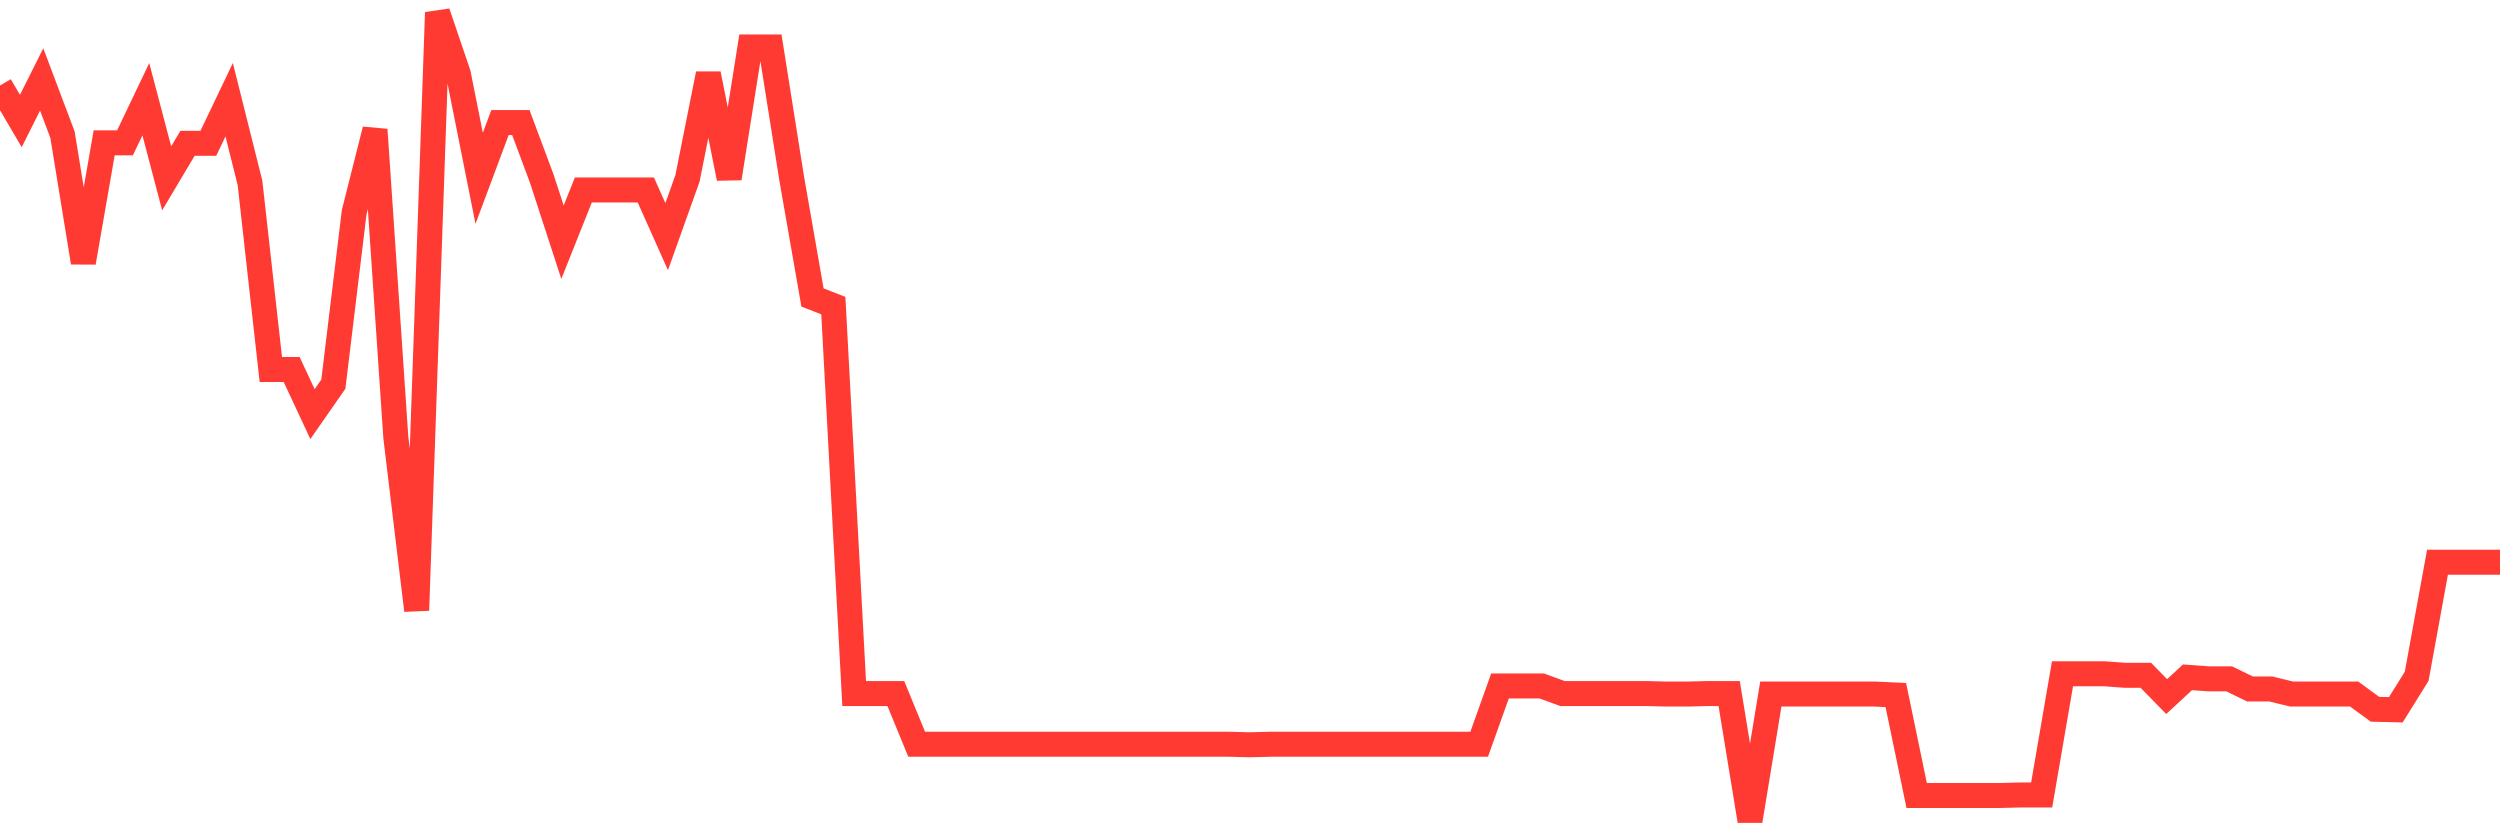 <svg
  xmlns="http://www.w3.org/2000/svg"
  xmlns:xlink="http://www.w3.org/1999/xlink"
  width="120"
  height="40"
  viewBox="0 0 120 40"
  preserveAspectRatio="none"
>
  <polyline
    points="0,4.105 1,5.809 2,3.813 3,6.466 4,12.6 5,6.856 6,6.856 7,4.762 8,8.56 9,6.88 10,6.88 11,4.787 12,8.779 13,17.736 14,17.736 15,19.878 16,18.442 17,10.19 18,6.223 19,20.998 20,29.298 21,0.6 22,3.545 23,8.56 24,5.882 25,5.882 26,8.56 27,11.627 28,9.119 29,9.119 30,9.119 31,9.119 32,11.359 33,8.56 34,3.545 35,8.56 36,2.255 37,2.255 38,8.56 39,14.28 40,14.669 41,33.29 42,33.29 43,33.29 44,35.724 45,35.724 46,35.724 47,35.724 48,35.724 49,35.724 50,35.724 51,35.724 52,35.724 53,35.724 54,35.724 55,35.724 56,35.724 57,35.724 58,35.724 59,35.724 60,35.749 61,35.724 62,35.724 63,35.724 64,35.724 65,35.724 66,35.724 67,35.724 68,35.724 69,35.724 70,35.724 71,35.724 72,32.925 73,32.925 74,32.925 75,33.29 76,33.29 77,33.29 78,33.29 79,33.29 80,33.315 81,33.315 82,33.29 83,33.29 84,39.4 85,33.315 86,33.315 87,33.315 88,33.315 89,33.315 90,33.315 91,33.363 92,38.183 93,38.183 94,38.183 95,38.183 96,38.183 97,38.159 98,38.159 99,32.341 100,32.341 101,32.341 102,32.414 103,32.414 104,33.436 105,32.511 106,32.584 107,32.584 108,33.071 109,33.071 110,33.315 111,33.315 112,33.315 113,33.315 114,34.045 115,34.069 116,32.463 117,26.986 118,26.986 119,26.986 120,26.986"
    fill="none"
    stroke="#ff3a33"
    stroke-width="1.2"
  >
  </polyline>
</svg>